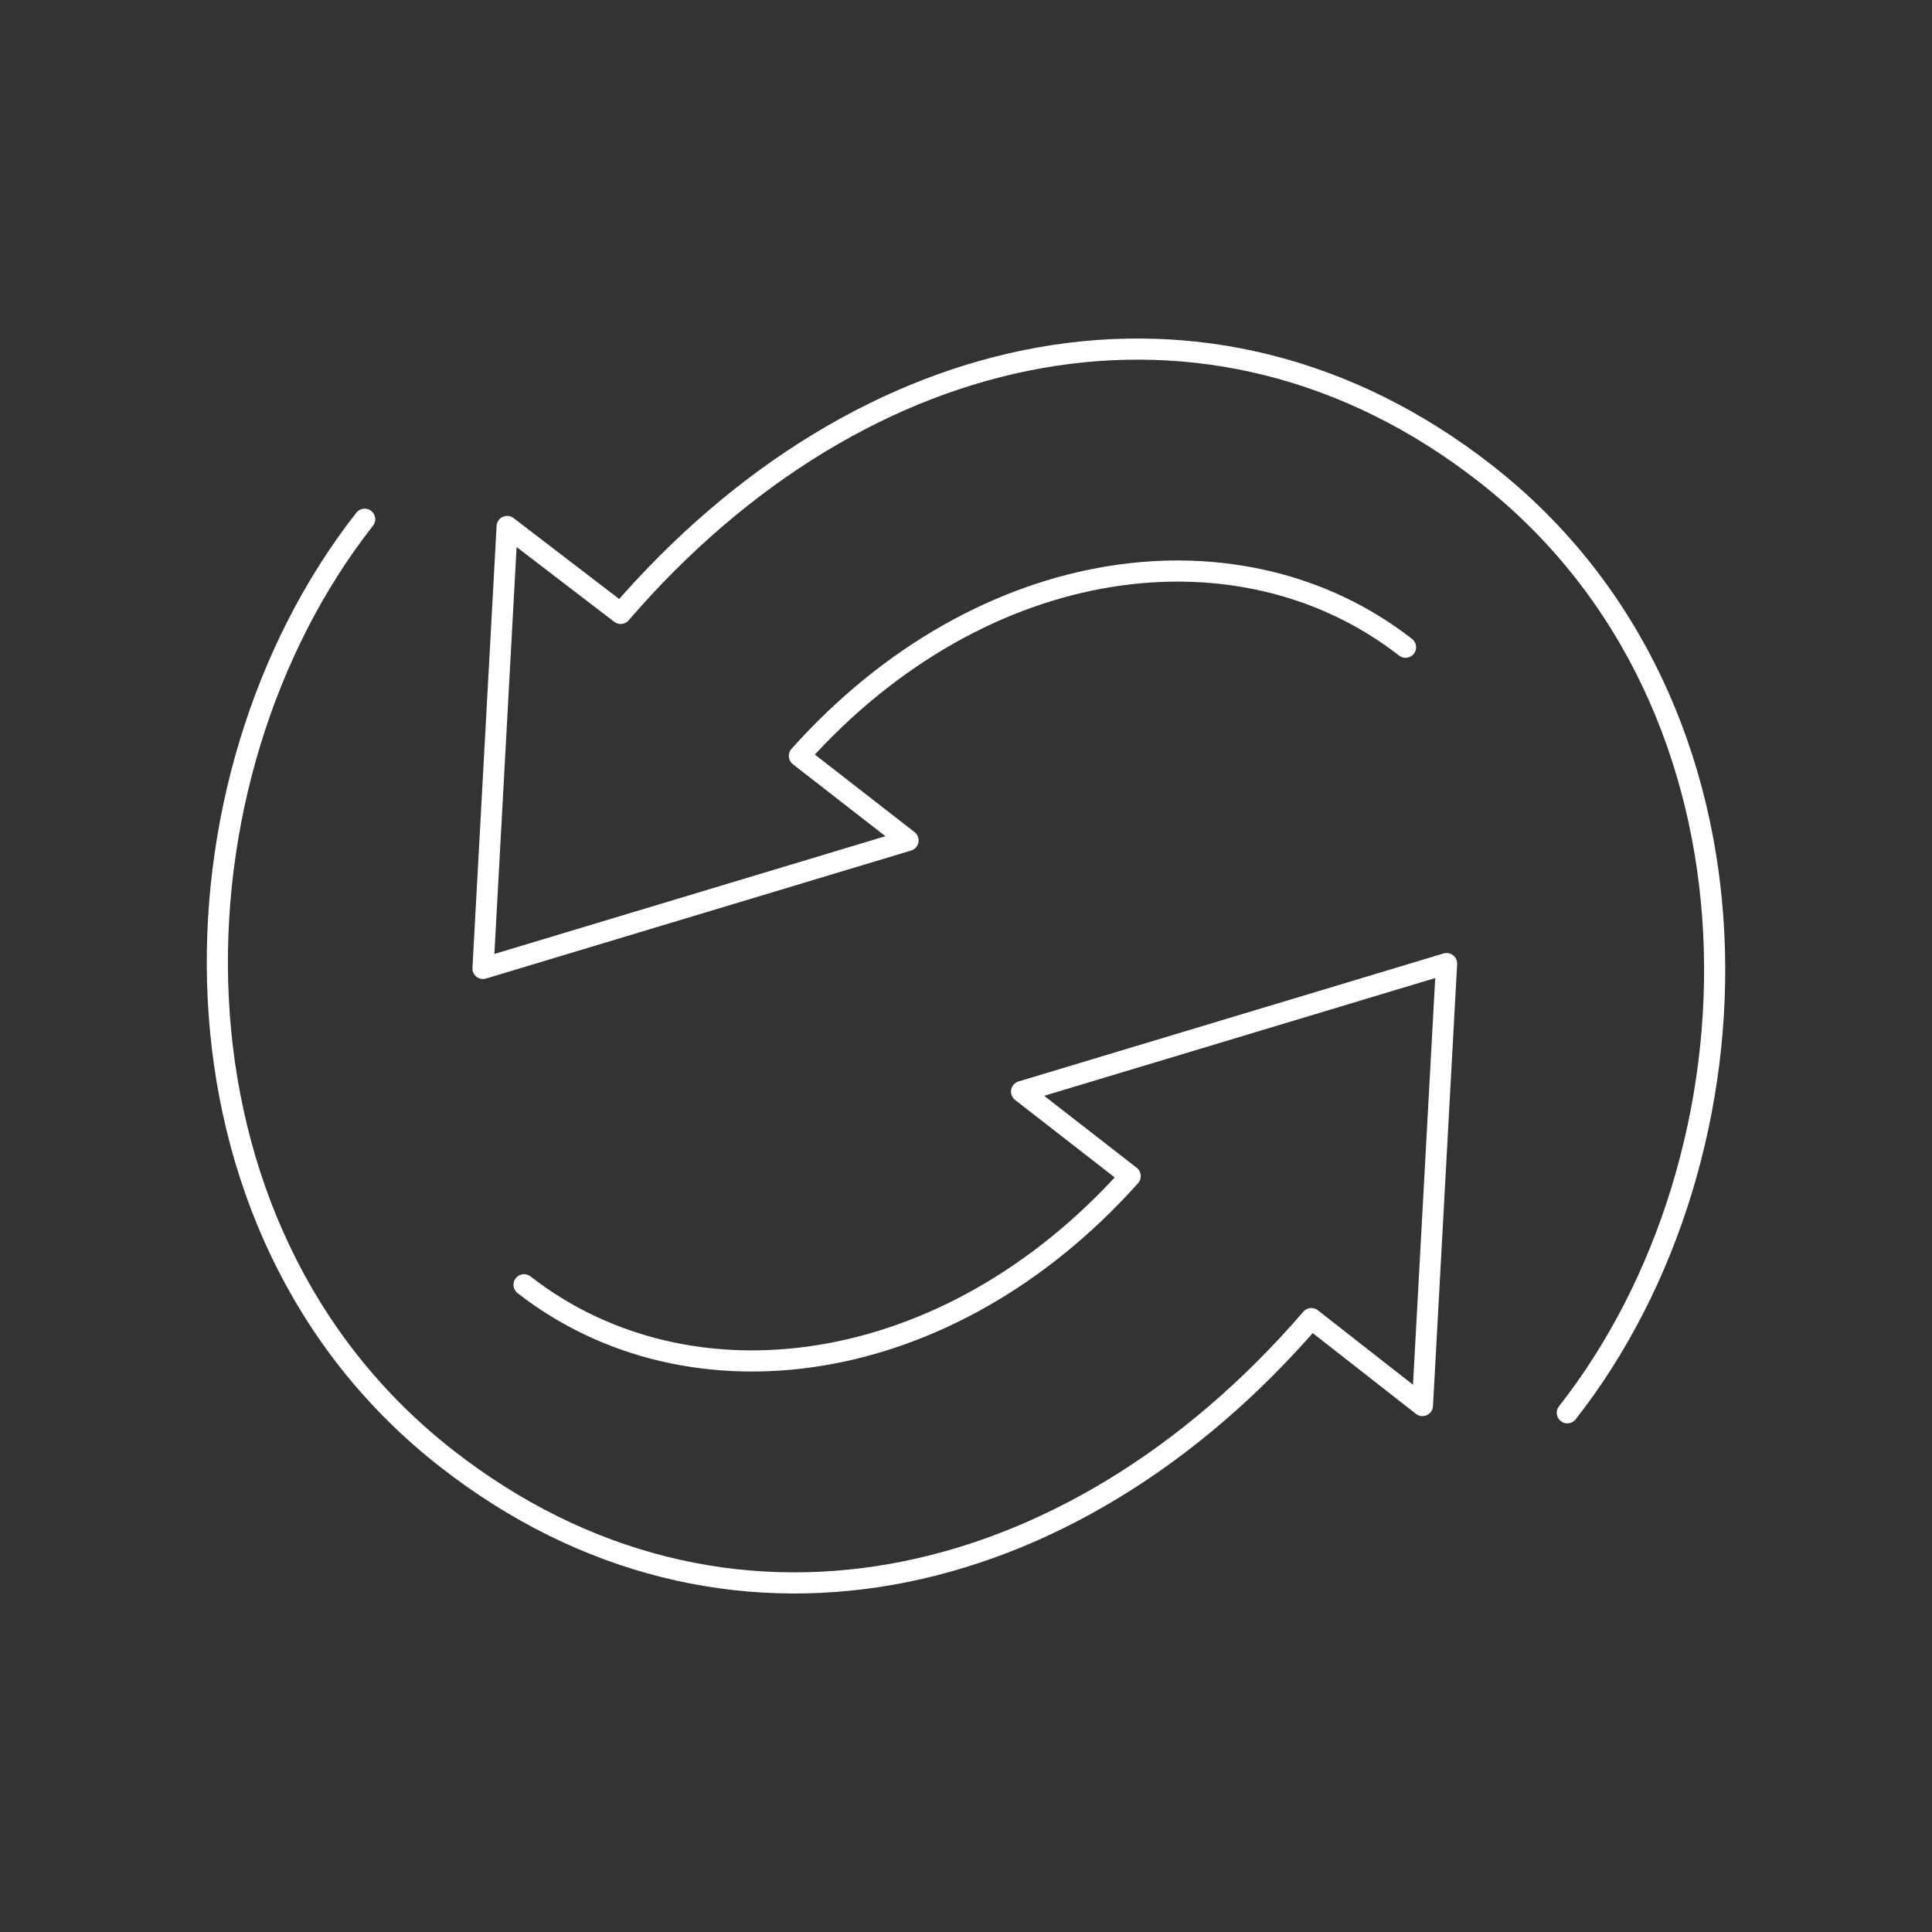 <?xml version="1.0" encoding="utf-8"?>
<!-- Generator: Adobe Illustrator 28.0.0, SVG Export Plug-In . SVG Version: 6.00 Build 0)  -->
<svg version="1.1" id="Layer_1" xmlns="http://www.w3.org/2000/svg" xmlns:xlink="http://www.w3.org/1999/xlink" x="0px" y="0px"
	 viewBox="0 0 80 80" style="enable-background:new 0 0 80 80;" xml:space="preserve">
<rect x="0" y="0" width="80" height="80" fill="#333333" stroke="none"/>
<style type="text/css">
	.st0{fill:none;stroke:#FFFFFF;stroke-width:0.875;stroke-linecap:round;stroke-linejoin:round;stroke-miterlimit:10;}
</style>
<g>
	<path class="st0" d="M64.9,58.5c8.4-10.7,8.9-29.3-3.4-38.9c-11.4-8.9-25.8-5.8-35.8,5.8L21,21.8l-1,18.3l17.6-5.3l-4.5-3.5
		c7.6-8.5,18.3-9.8,25.1-4.5"/>
	<path class="st0" d="M15.1,21.5c-8.4,10.7-8.9,29.3,3.4,38.9c11.4,8.9,25.8,5.8,35.8-5.8l4.6,3.6l1-18.3l-17.6,5.3l4.5,3.5
		c-7.6,8.5-18.3,9.8-25.1,4.5"/>
</g>
</svg>
